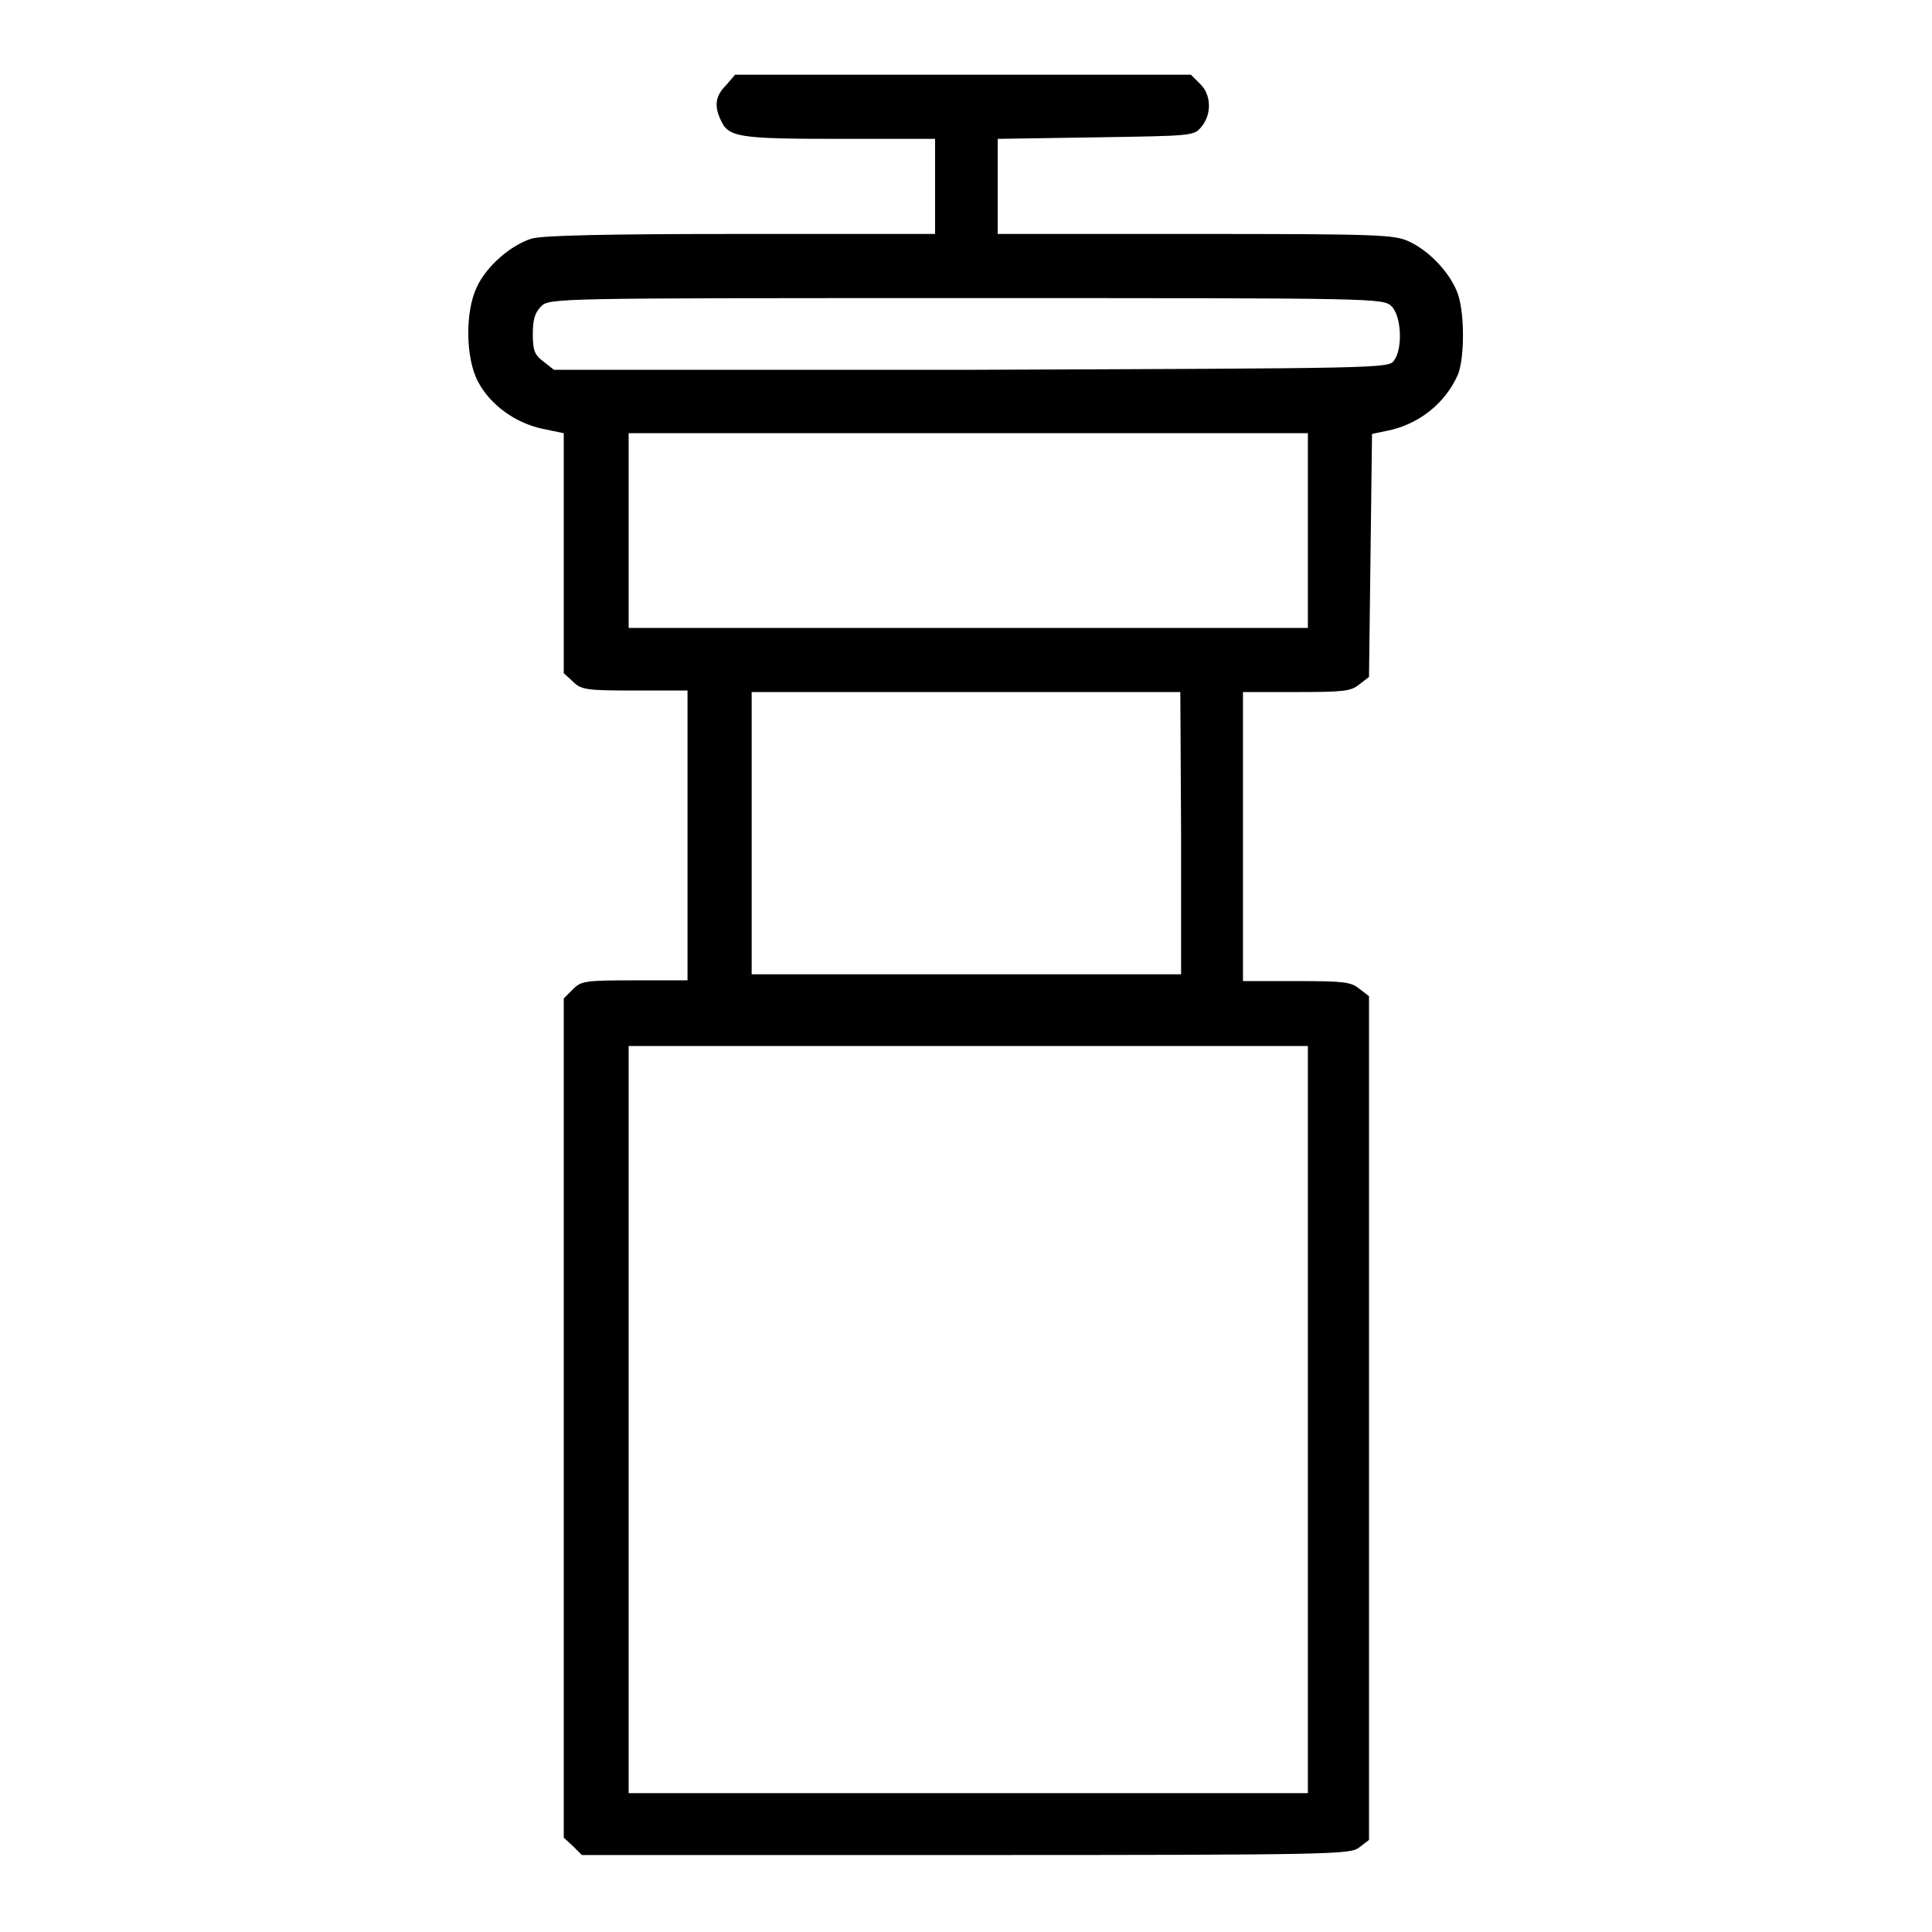 <?xml version="1.0" encoding="utf-8"?>
<!-- Svg Vector Icons : http://www.onlinewebfonts.com/icon -->
<!DOCTYPE svg PUBLIC "-//W3C//DTD SVG 1.1//EN" "http://www.w3.org/Graphics/SVG/1.1/DTD/svg11.dtd">
<svg version="1.1" xmlns="http://www.w3.org/2000/svg" xmlns:xlink="http://www.w3.org/1999/xlink" x="0px" y="0px" viewBox="0 0 256 256" enable-background="new 0 0 256 256" xml:space="preserve">
<g><g><g><path fill="#000000" d="M96.2,11.3c-1.4,1.4-1.6,2.7-0.7,4.6c1,2.3,2.4,2.5,15.8,2.5h12.6v6.3v6.3H98.2c-18,0-26.2,0.2-27.7,0.6c-2.7,0.8-6,3.6-7.3,6.4c-1.6,3.3-1.5,9.4,0.1,12.5c1.6,3.1,4.9,5.5,8.5,6.3l2.9,0.6v15.9v15.9l1.2,1.1c1.1,1.1,1.8,1.2,8.2,1.2h7v19.2v19.2h-7c-6.7,0-7.1,0.1-8.2,1.2l-1.2,1.2v55.6v55.6l1.2,1.1l1.2,1.2h50.9c49.3,0,50.9-0.1,52.1-1l1.3-1v-55.9v-55.9l-1.3-1c-1.1-0.9-2.1-1-8.3-1h-7.1v-19.2V91.7h7.1c6.2,0,7.2-0.1,8.3-1l1.3-1l0.2-16.1l0.2-16.1l1.9-0.4c4.2-0.8,7.8-3.6,9.5-7.5c0.9-2.3,0.9-8.7-0.2-11.1c-1.1-2.6-3.7-5.3-6.3-6.5c-1.9-0.9-3.9-1-28.3-1h-26.2v-6.3v-6.3l13-0.2c12.9-0.2,13-0.2,14-1.4c1.4-1.7,1.3-4.3-0.2-5.7l-1.2-1.2h-30.2H97.4L96.2,11.3z M184.4,40.6c1.3,1.3,1.5,5.6,0.3,7.2c-0.7,1-2,1-56,1.2L73.4,49L72,47.9c-1.2-0.9-1.4-1.5-1.4-3.7c0-1.9,0.3-2.8,1.1-3.6c1.1-1.1,1.7-1.1,56.4-1.1C182.7,39.5,183.3,39.5,184.4,40.6z M173.3,70.3v12.9h-45h-45V70.3V57.4h45h45V70.3L173.3,70.3z M156.5,110.4v18.7H128H99.6v-18.7V91.7H128h28.4L156.5,110.4L156.5,110.4z M173.3,188.1v49.5h-45h-45v-49.5v-49.5h45h45V188.1L173.3,188.1z"/></g></g></g>
</svg>